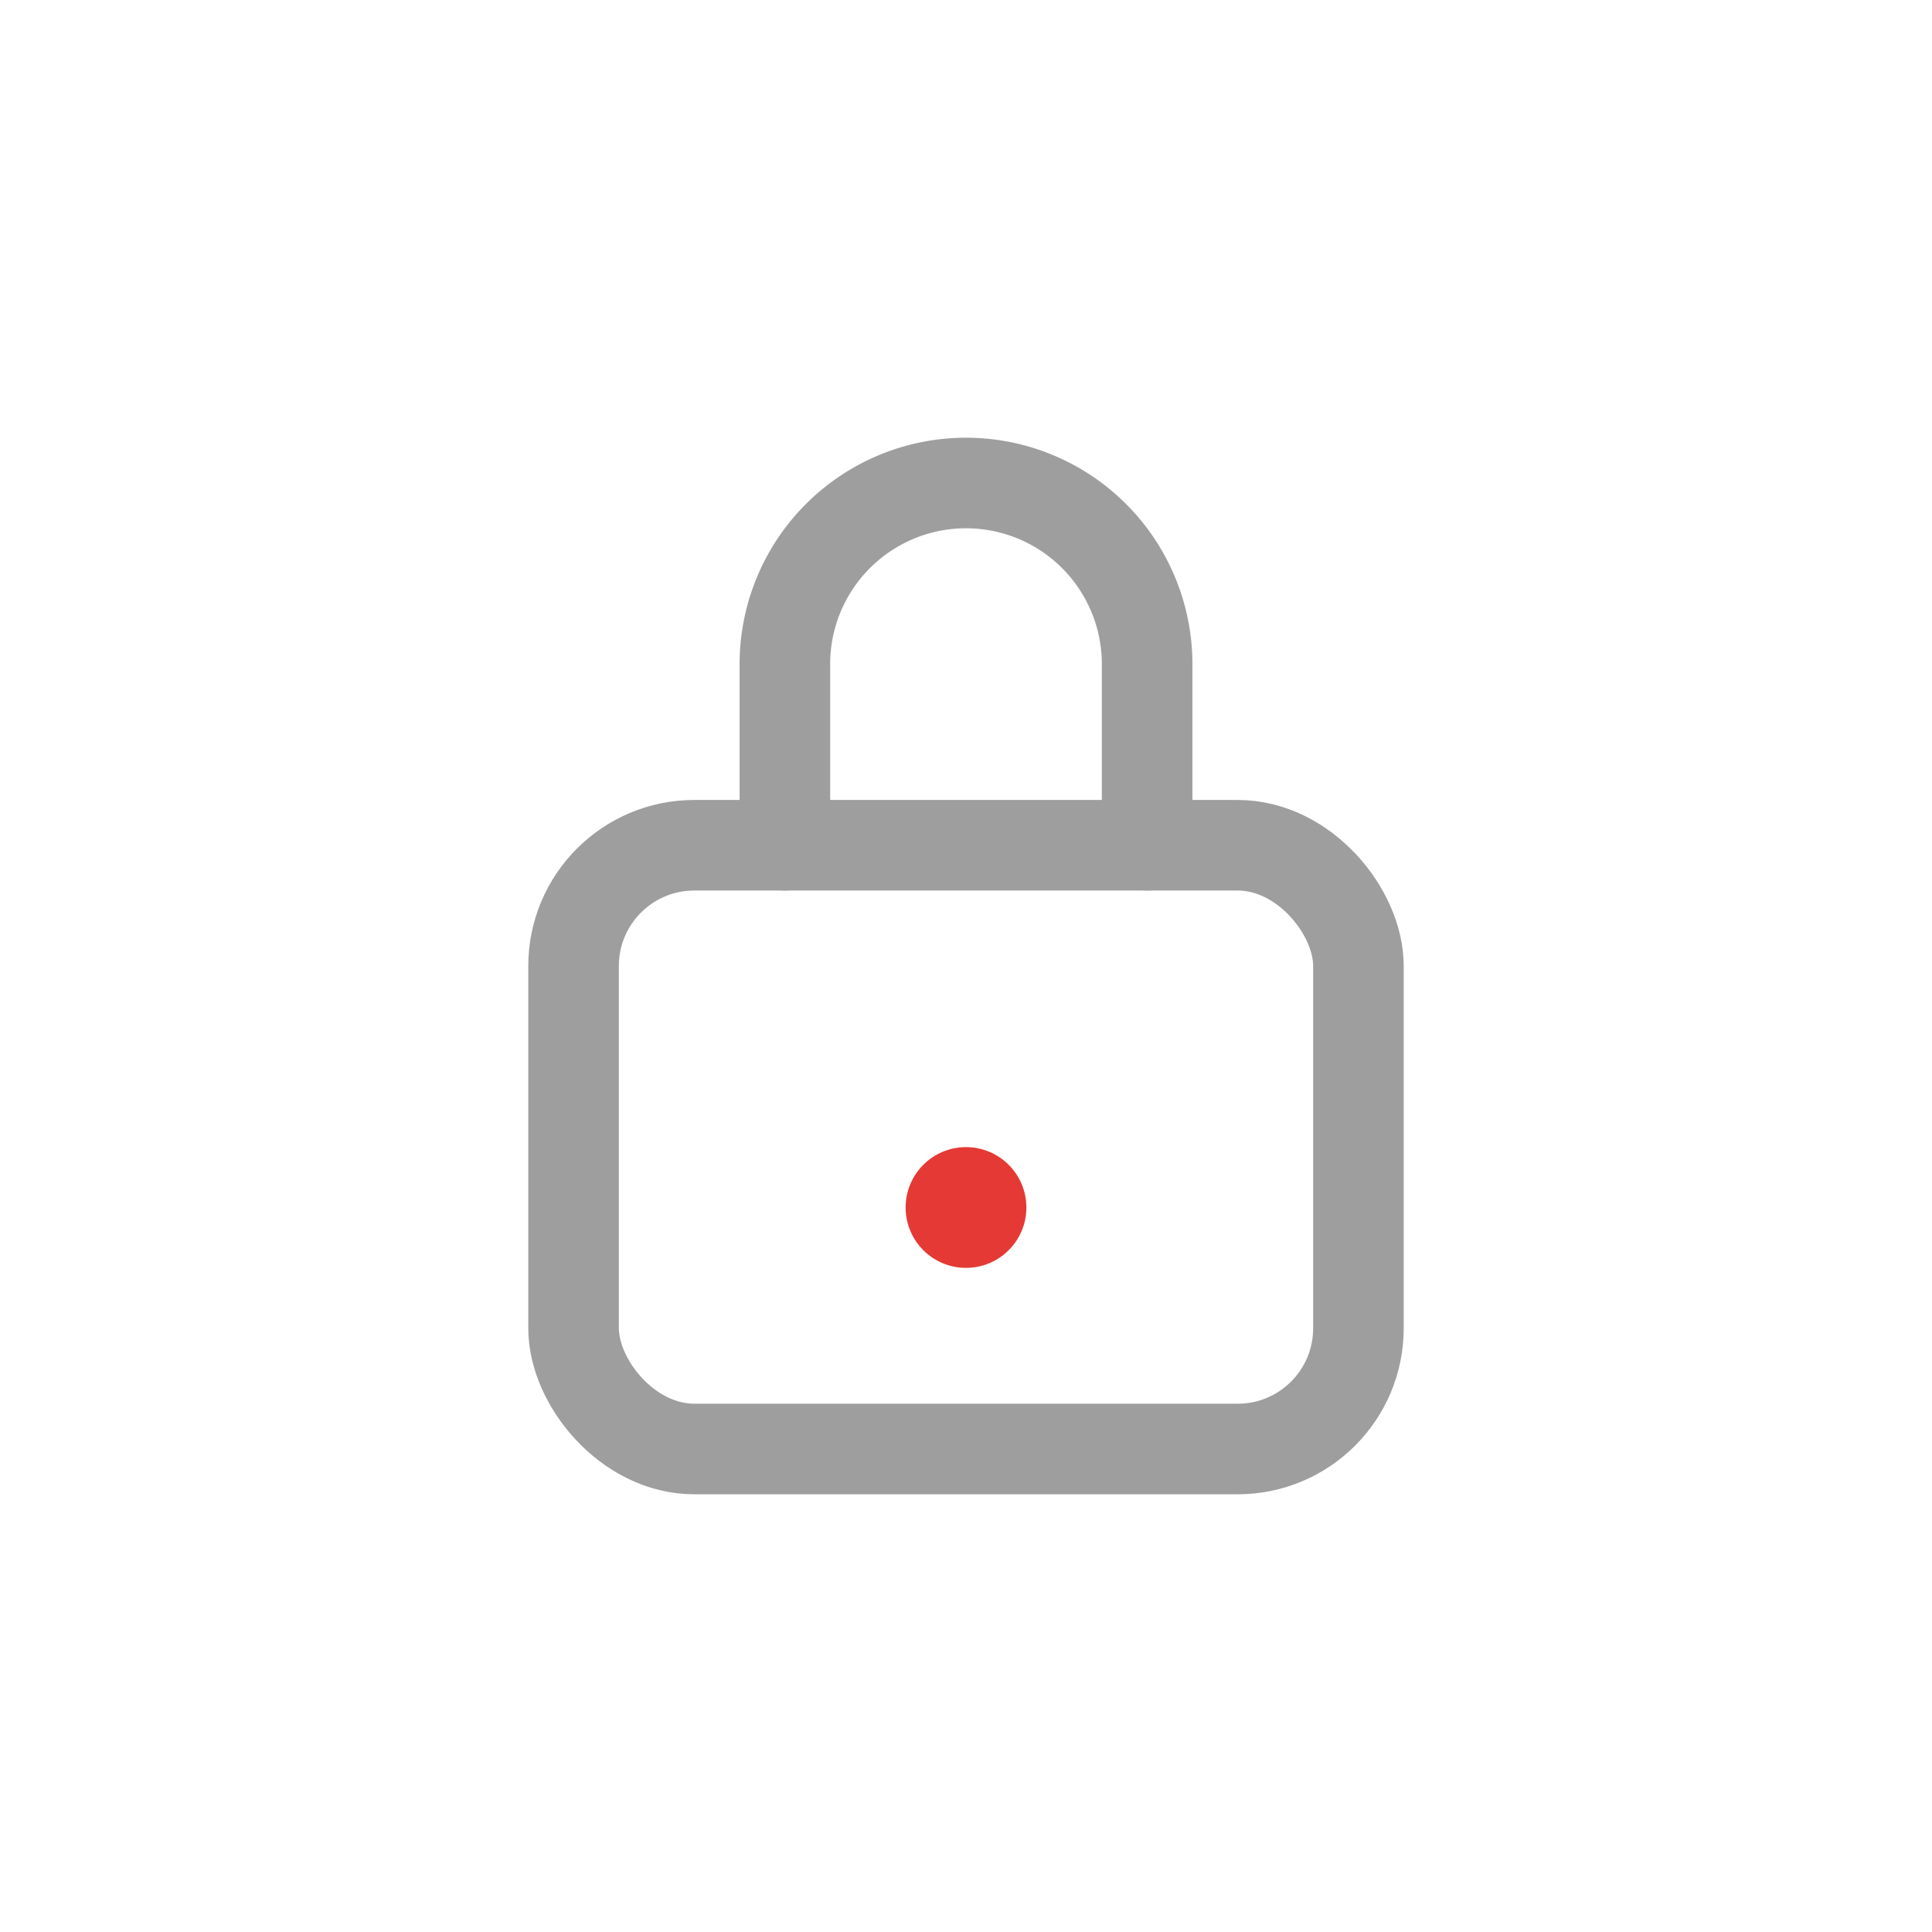 <svg xmlns='http://www.w3.org/2000/svg' viewBox='0 0 128 128'>
  <rect x='38' y='56' width='52' height='40' rx='8'
        fill='none' stroke='#9E9E9E' stroke-width='6'/>
  <path d='M52 56V44a12 12 0 0124 0v12'
        stroke='#9E9E9E' stroke-width='6' fill='none' stroke-linecap='round'/>
  <circle cx='64' cy='80' r='4' fill='#E53935'/>
</svg>